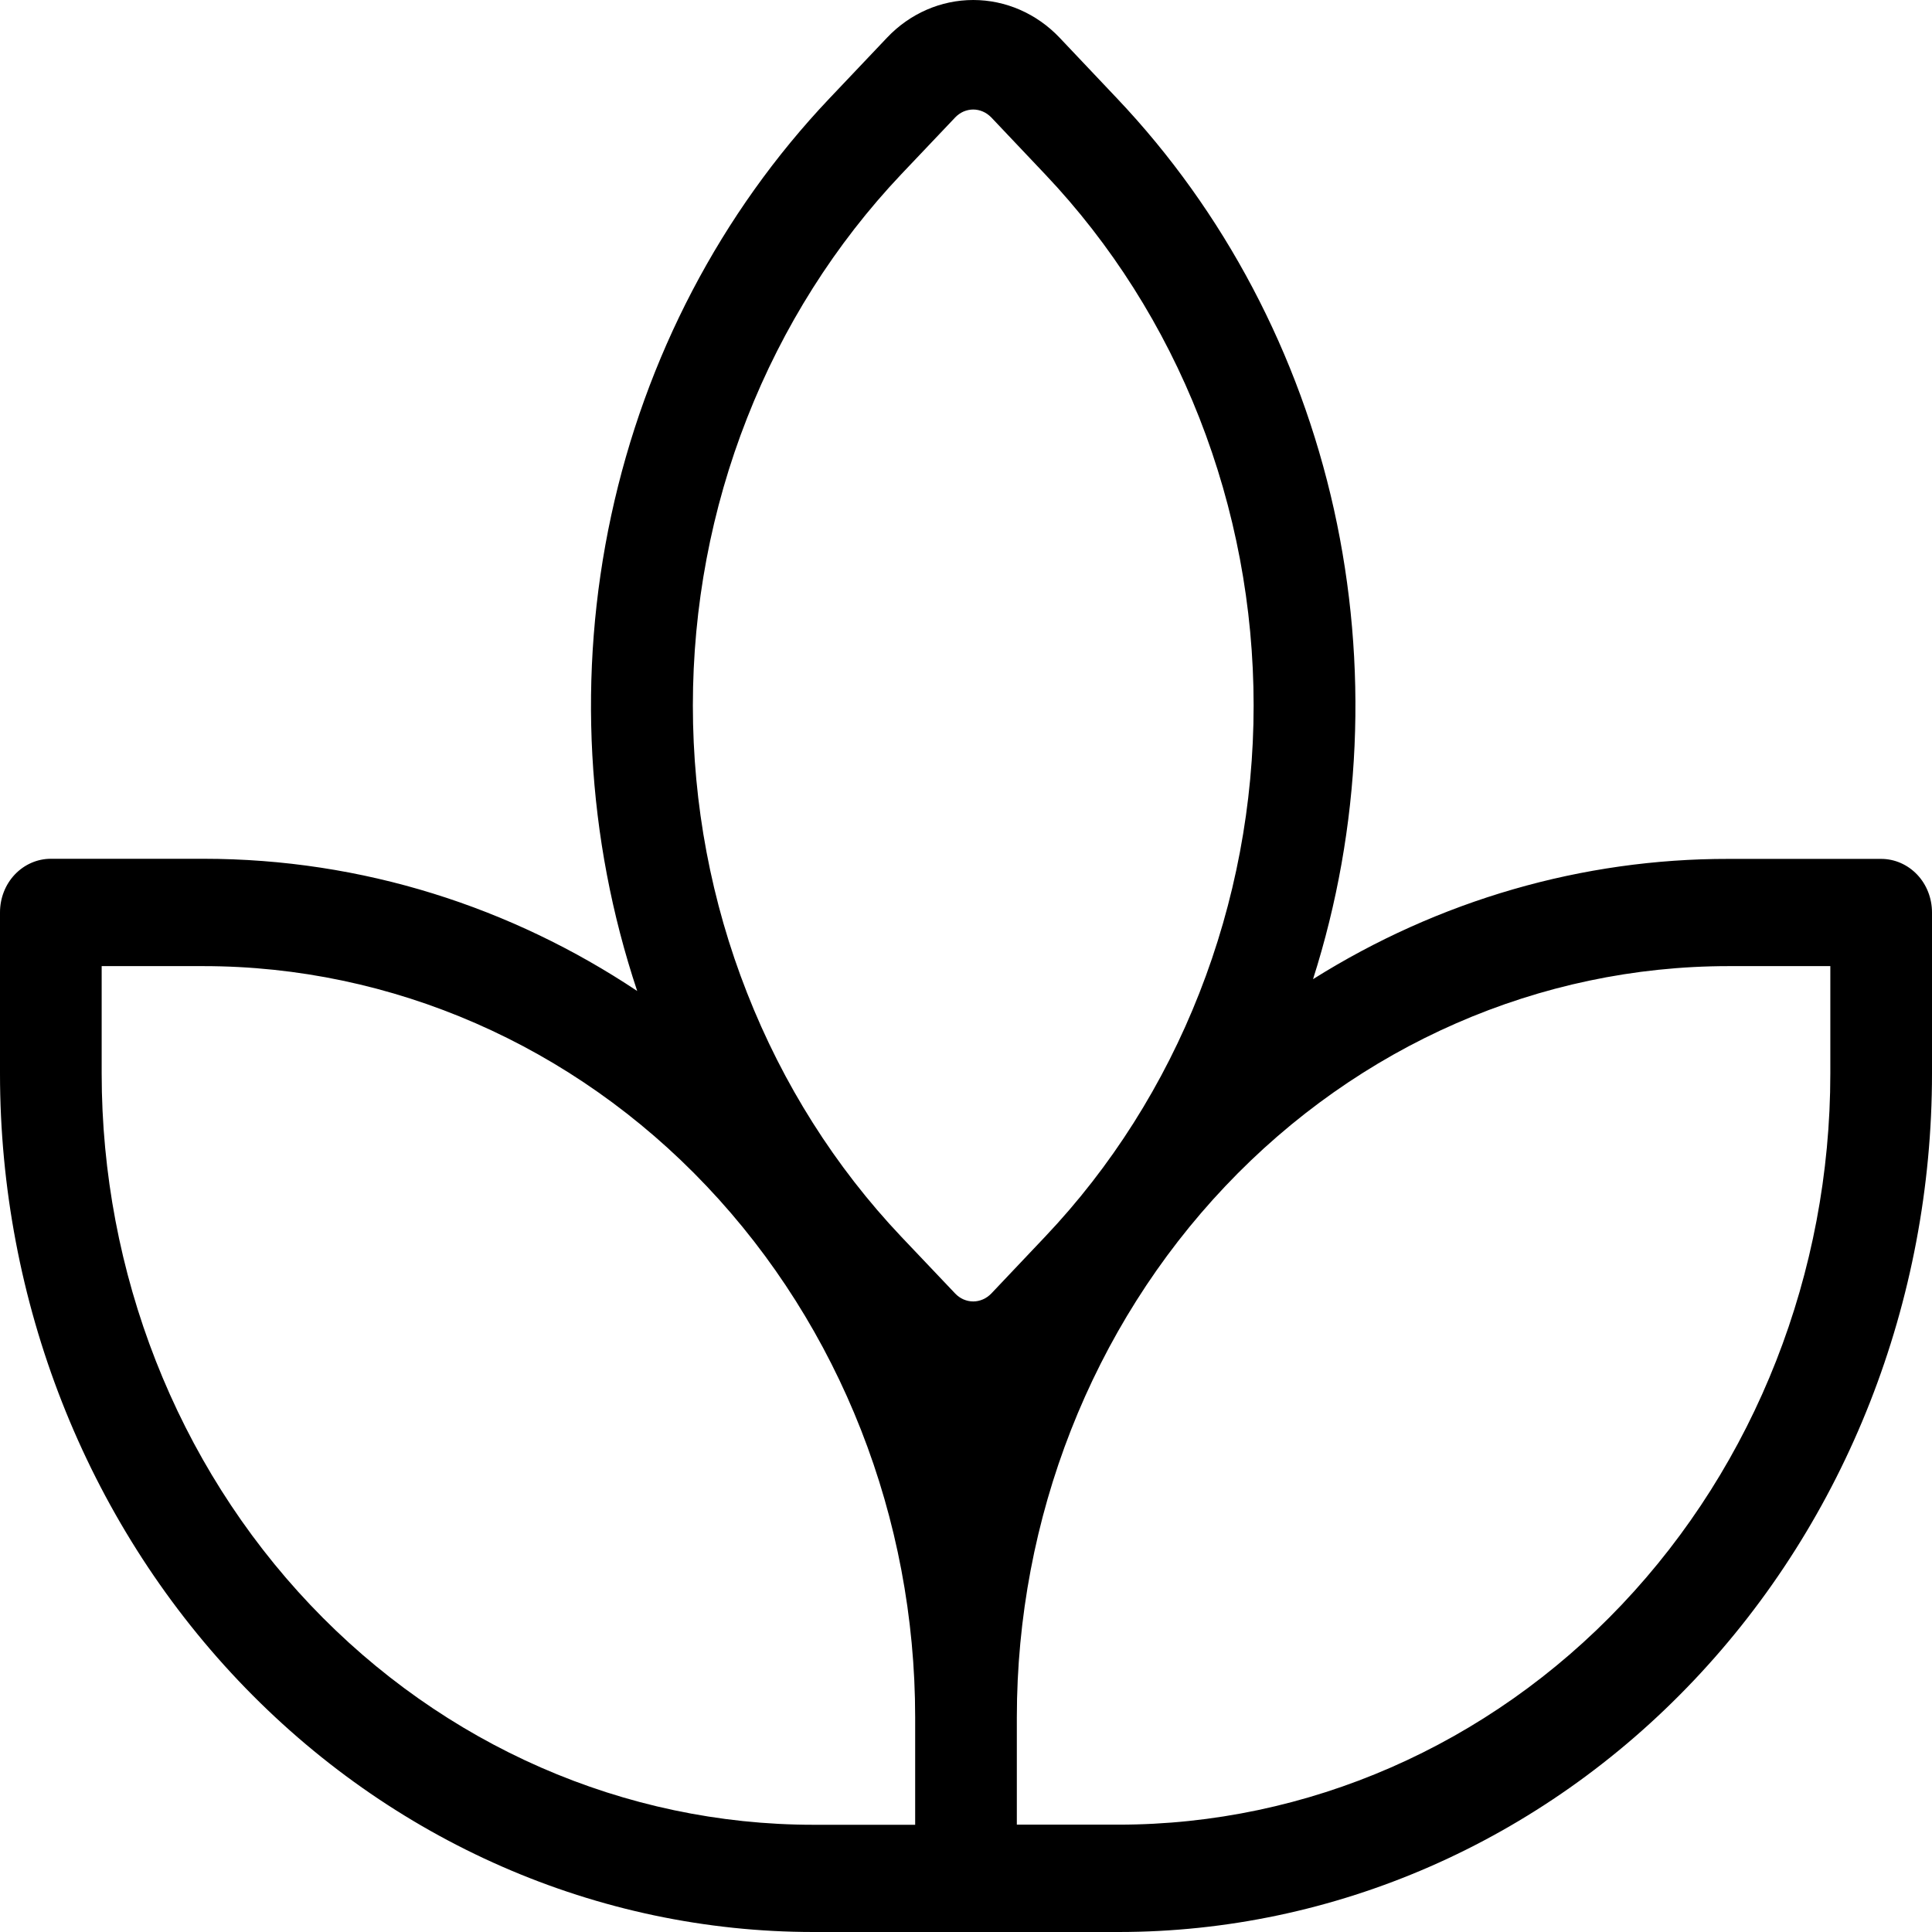 <?xml version="1.0" encoding="UTF-8"?> <svg xmlns="http://www.w3.org/2000/svg" width="16" height="16" viewBox="0 0 16 16" fill="none"> <g clip-path="url(#clip0_66_56)"> <path d="M6.869 0.815L7.346 0.312C7.535 0.112 7.792 -0 8.06 -0C8.328 -0 8.585 0.112 8.775 0.312L9.251 0.815C10.138 1.751 10.76 2.929 11.047 4.218C11.333 5.507 11.274 6.854 10.874 8.109C11.915 7.455 13.104 7.111 14.316 7.113H15.579C15.691 7.113 15.798 7.16 15.877 7.243C15.956 7.326 16 7.439 16 7.557V8.891C16 10.776 15.29 12.585 14.026 13.918C12.763 15.251 11.05 16 9.263 16H6.737C4.95 16 3.237 15.251 1.973 13.917C0.71 12.584 0 10.775 0 8.89L0 7.556C0 7.438 0.044 7.325 0.123 7.242C0.202 7.159 0.309 7.112 0.421 7.112H1.684C3.005 7.112 4.237 7.514 5.277 8.207C4.855 6.942 4.78 5.576 5.062 4.268C5.344 2.96 5.97 1.763 6.869 0.815ZM8.421 15.111H9.263C10.826 15.111 12.326 14.456 13.431 13.289C14.537 12.122 15.158 10.54 15.158 8.89V8.001H14.316C12.752 8.001 11.253 8.656 10.148 9.823C9.042 10.99 8.421 12.573 8.421 14.223V15.111ZM7.579 14.222C7.579 12.572 6.958 10.99 5.852 9.823C4.747 8.656 3.247 8.001 1.684 8.001H0.842V8.89C0.842 10.54 1.463 12.123 2.569 13.29C3.674 14.456 5.173 15.112 6.737 15.112H7.579V14.222ZM7.911 0.972L7.464 1.443C6.917 2.021 6.483 2.707 6.187 3.462C5.89 4.217 5.738 5.026 5.738 5.843C5.738 6.66 5.89 7.469 6.187 8.223C6.483 8.978 6.917 9.664 7.464 10.242L7.911 10.713C7.93 10.733 7.954 10.75 7.979 10.761C8.005 10.772 8.032 10.778 8.06 10.778C8.087 10.778 8.115 10.772 8.14 10.761C8.166 10.75 8.189 10.733 8.209 10.713L8.655 10.242C9.203 9.664 9.637 8.978 9.933 8.223C10.229 7.469 10.382 6.66 10.382 5.843C10.382 5.026 10.229 4.217 9.933 3.462C9.637 2.707 9.203 2.021 8.655 1.443L8.209 0.972C8.189 0.952 8.166 0.935 8.14 0.924C8.115 0.913 8.087 0.907 8.06 0.907C8.032 0.907 8.005 0.913 7.979 0.924C7.954 0.935 7.93 0.952 7.911 0.972Z" fill="black"></path> </g> <defs> <clipPath id="clip0_66_56"> <rect width="16" height="16" fill="white"></rect> </clipPath> </defs> </svg> 